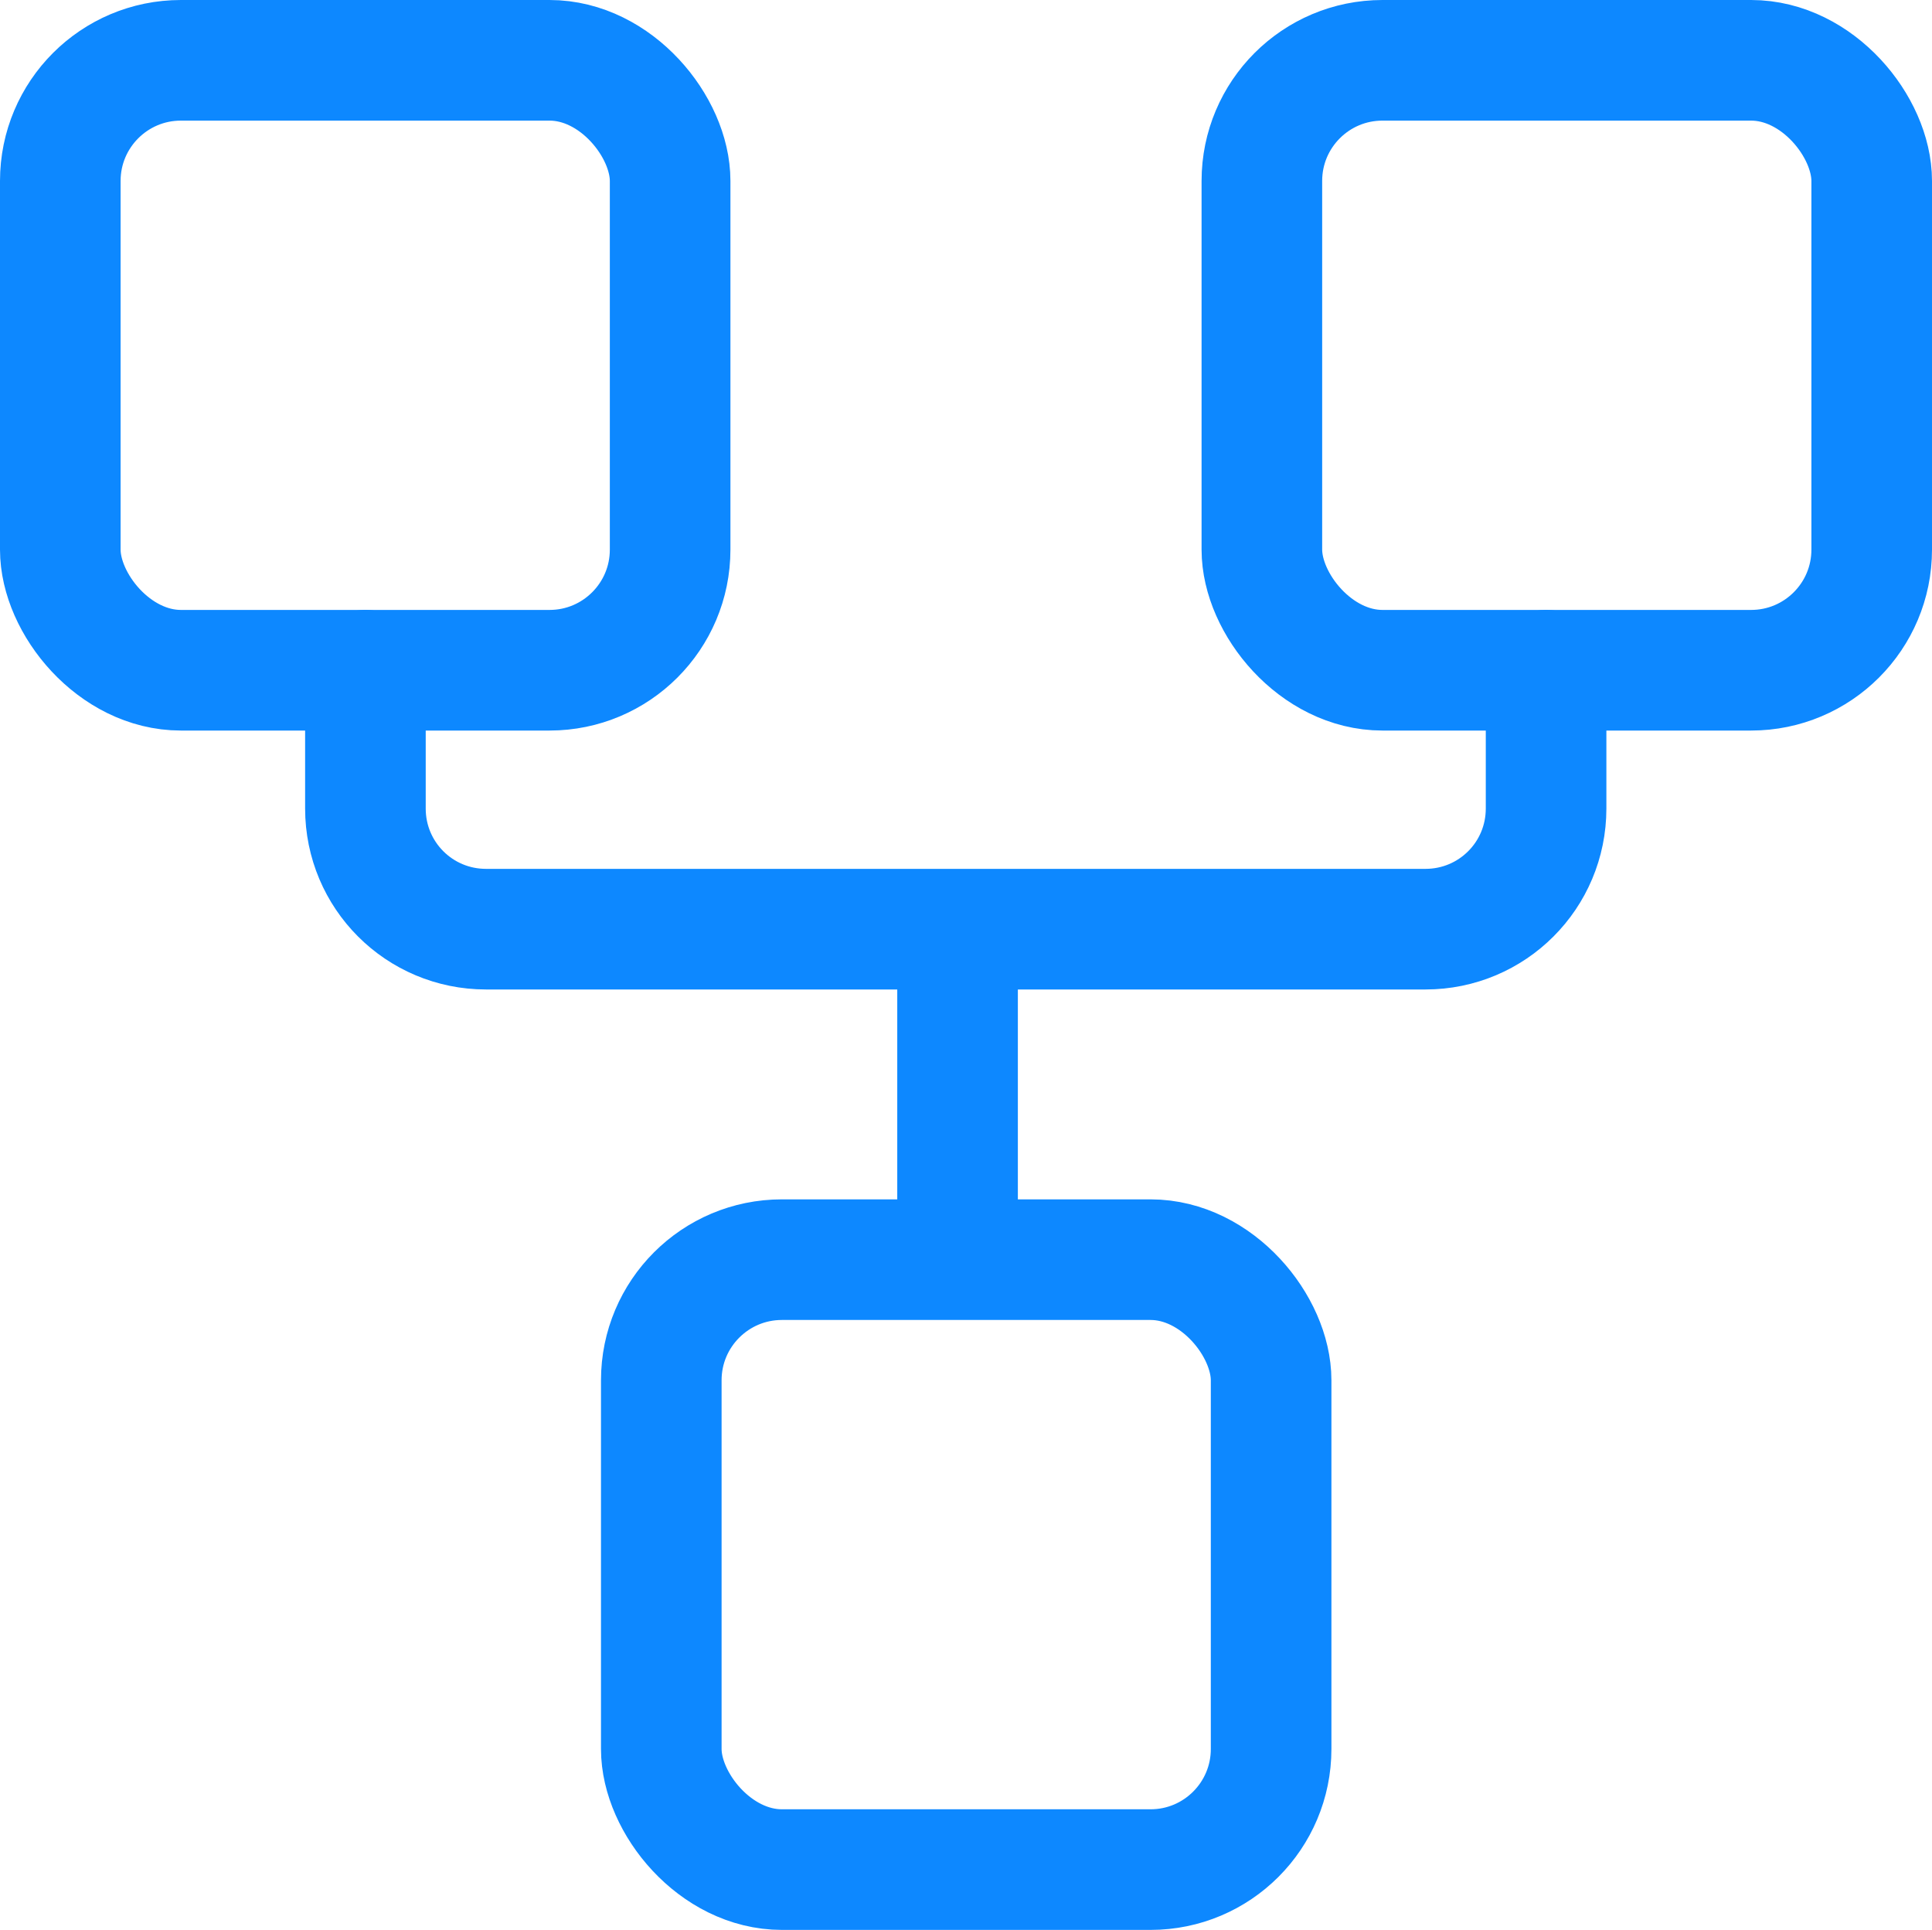 <?xml version="1.0" encoding="UTF-8"?> <svg xmlns="http://www.w3.org/2000/svg" id="Layer_2" data-name="Layer 2" viewBox="0 0 48.06 48"><defs><style> .cls-1, .cls-2 { fill: none; stroke: #0d88ff; stroke-linejoin: round; stroke-width: 3px; } .cls-2 { stroke-linecap: round; } </style></defs><g id="Layer_1-2" data-name="Layer 1"><g><rect class="cls-2" x="16.44" y="31.33" width="15.17" height="15.17" rx="3" ry="3" transform="translate(48.06 77.83) rotate(-180)"></rect><g><rect class="cls-2" x="31.38" y="1.5" width="15.17" height="15.17" rx="3" ry="3" transform="translate(77.94 18.17) rotate(180)"></rect><rect class="cls-2" x="1.5" y="1.5" width="15.17" height="15.17" rx="3" ry="3" transform="translate(18.17 18.17) rotate(-180)"></rect></g><path class="cls-2" d="m9.09,16.67v3.44c0,1.66,1.34,3,3,3h23.37c1.66,0,3-1.34,3-3v-3.44"></path><line class="cls-1" x1="23.82" y1="31.33" x2="23.82" y2="23.11"></line></g></g></svg> 